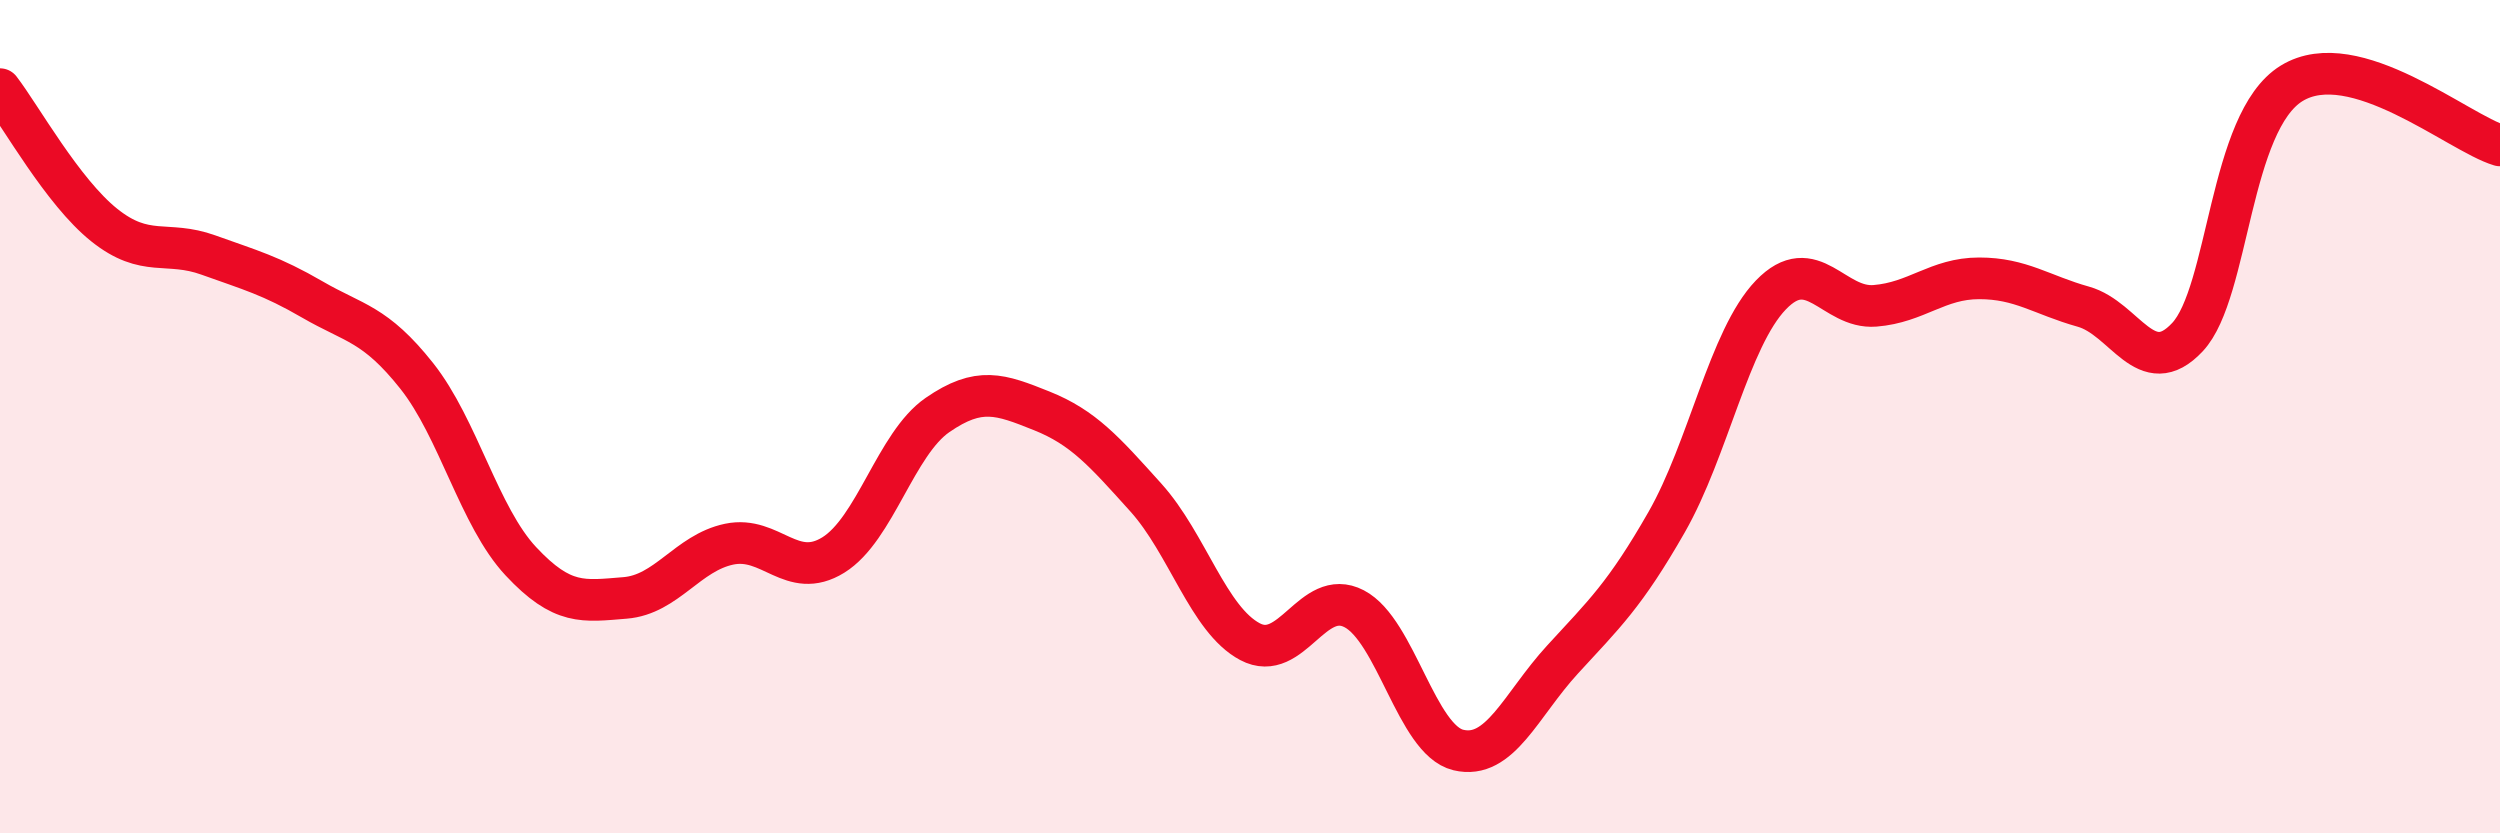 
    <svg width="60" height="20" viewBox="0 0 60 20" xmlns="http://www.w3.org/2000/svg">
      <path
        d="M 0,2.14 C 0.5,2.79 1.5,4.6 2.5,5.4 C 3.5,6.2 4,5.76 5,6.12 C 6,6.48 6.5,6.61 7.5,7.19 C 8.5,7.77 9,7.76 10,9.02 C 11,10.28 11.5,12.4 12.5,13.47 C 13.5,14.54 14,14.43 15,14.35 C 16,14.27 16.5,13.27 17.5,13.06 C 18.5,12.85 19,13.94 20,13.32 C 21,12.7 21.5,10.65 22.5,9.96 C 23.5,9.27 24,9.46 25,9.86 C 26,10.26 26.5,10.83 27.5,11.94 C 28.5,13.05 29,14.87 30,15.4 C 31,15.93 31.5,14.09 32.5,14.61 C 33.5,15.13 34,17.76 35,18 C 36,18.24 36.5,16.92 37.5,15.83 C 38.5,14.74 39,14.28 40,12.53 C 41,10.78 41.5,8.12 42.5,7.08 C 43.5,6.04 44,7.42 45,7.34 C 46,7.26 46.5,6.68 47.5,6.68 C 48.5,6.68 49,7.08 50,7.36 C 51,7.64 51.5,9.16 52.5,8.09 C 53.5,7.02 53.5,2.92 55,2 C 56.5,1.08 59,3.19 60,3.49L60 20L0 20Z"
        fill="#EB0A25"
        opacity="0.1"
        stroke-linecap="round"
        stroke-linejoin="round"
      />
      <path
        d="M 0,2.14 C 0.5,2.79 1.5,4.6 2.5,5.4 C 3.5,6.2 4,5.76 5,6.12 C 6,6.48 6.5,6.61 7.5,7.19 C 8.5,7.77 9,7.76 10,9.02 C 11,10.28 11.5,12.4 12.5,13.47 C 13.5,14.54 14,14.43 15,14.35 C 16,14.27 16.5,13.27 17.5,13.06 C 18.5,12.85 19,13.94 20,13.32 C 21,12.7 21.5,10.65 22.5,9.96 C 23.5,9.27 24,9.46 25,9.86 C 26,10.26 26.5,10.83 27.5,11.94 C 28.5,13.05 29,14.87 30,15.4 C 31,15.93 31.5,14.09 32.5,14.61 C 33.5,15.13 34,17.76 35,18 C 36,18.24 36.5,16.92 37.5,15.83 C 38.5,14.74 39,14.28 40,12.53 C 41,10.78 41.5,8.12 42.5,7.08 C 43.5,6.04 44,7.42 45,7.34 C 46,7.26 46.5,6.68 47.5,6.68 C 48.5,6.68 49,7.08 50,7.36 C 51,7.64 51.5,9.16 52.5,8.09 C 53.5,7.02 53.5,2.92 55,2 C 56.5,1.08 59,3.19 60,3.49"
        stroke="#EB0A25"
        stroke-width="1"
        fill="none"
        stroke-linecap="round"
        stroke-linejoin="round"
      />
    </svg>
  